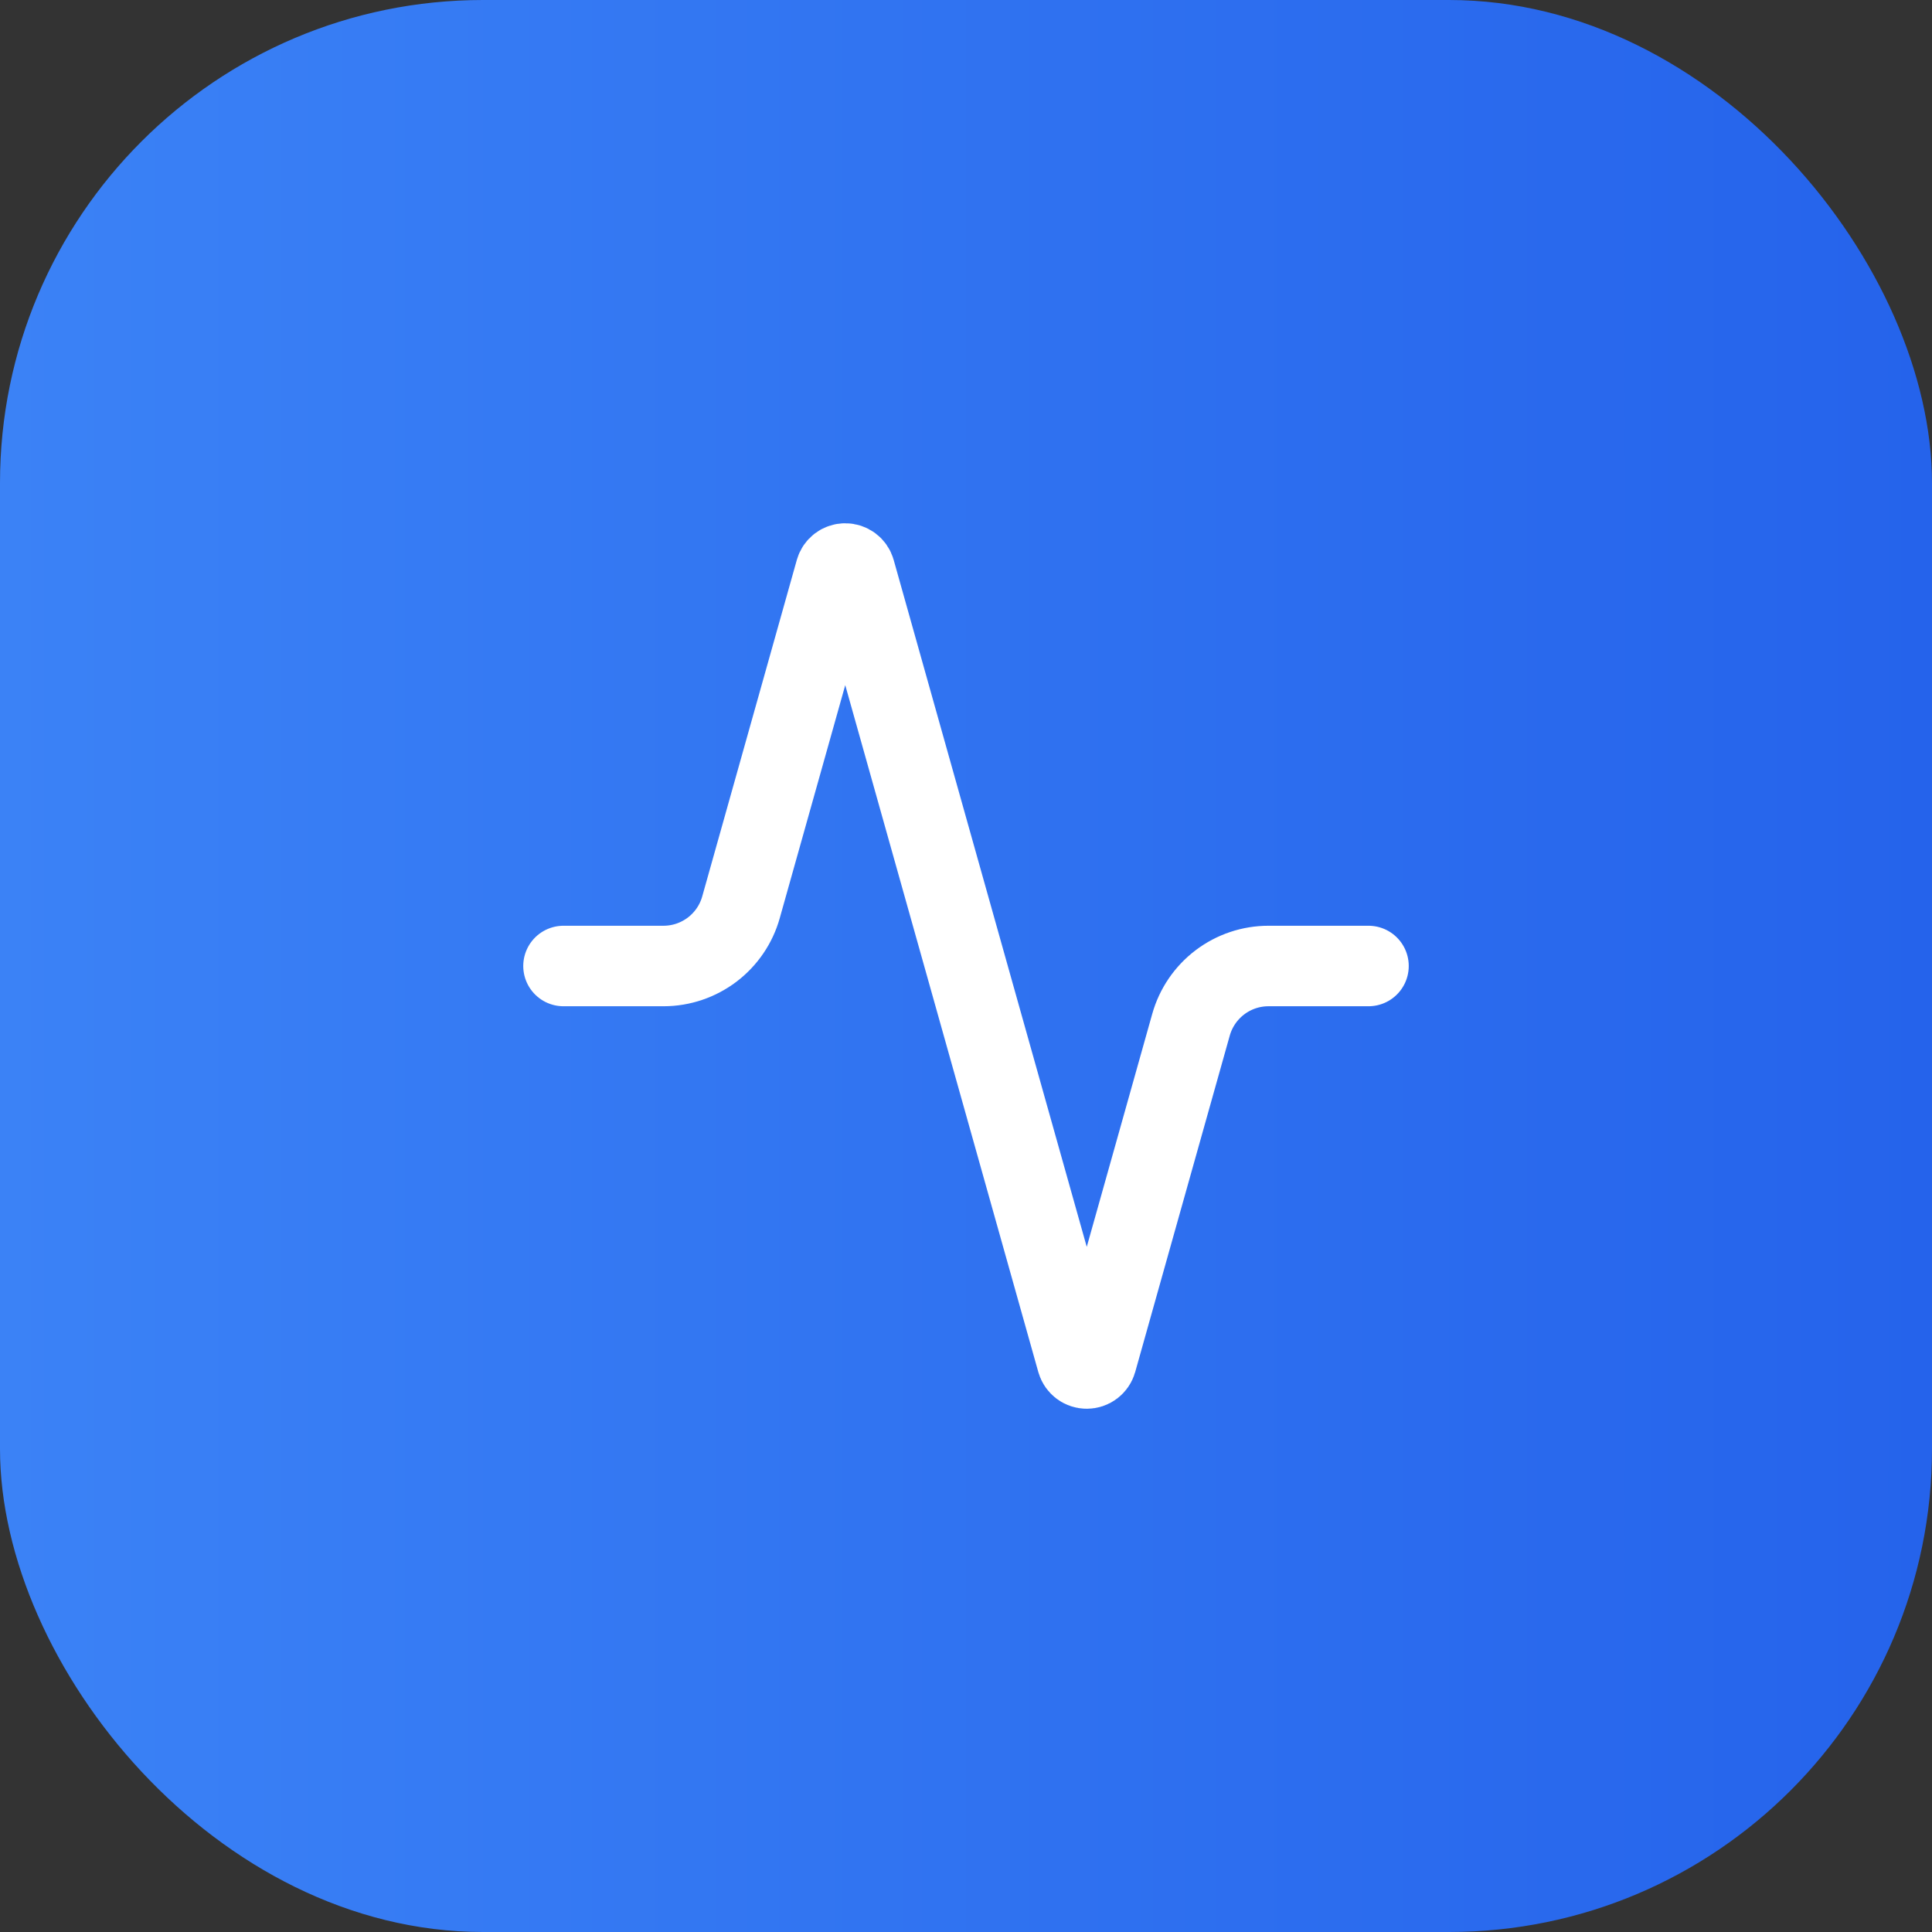 <svg width="48" height="48" viewBox="0 0 48 48" fill="none" xmlns="http://www.w3.org/2000/svg">
<rect x="0" y="0" width="48" height="48" fill="#333333" stroke="none"/>
<rect width="48" height="48" rx="12" fill="url(#paint0_linear_998_2899)"/>
<path d="M34 24H31.52C31.083 23.999 30.658 24.141 30.309 24.405C29.961 24.669 29.708 25.039 29.59 25.46L27.24 33.82C27.225 33.872 27.193 33.917 27.15 33.95C27.107 33.983 27.054 34 27 34C26.946 34 26.893 33.983 26.85 33.95C26.807 33.917 26.775 33.872 26.76 33.82L21.24 14.18C21.225 14.128 21.193 14.082 21.15 14.05C21.107 14.018 21.054 14 21 14C20.946 14 20.893 14.018 20.85 14.05C20.807 14.082 20.775 14.128 20.76 14.18L18.41 22.54C18.293 22.959 18.041 23.328 17.695 23.592C17.348 23.855 16.925 23.999 16.49 24H14" stroke="white" stroke-width="2" stroke-linecap="round" stroke-linejoin="round"/>
<defs>
<linearGradient id="paint0_linear_998_2899" x1="0" y1="24" x2="48" y2="24" gradientUnits="userSpaceOnUse">
<stop stop-color="#3B82F6"/>
<stop offset="1" stop-color="#2563EB"/>
</linearGradient>
</defs>
</svg>
